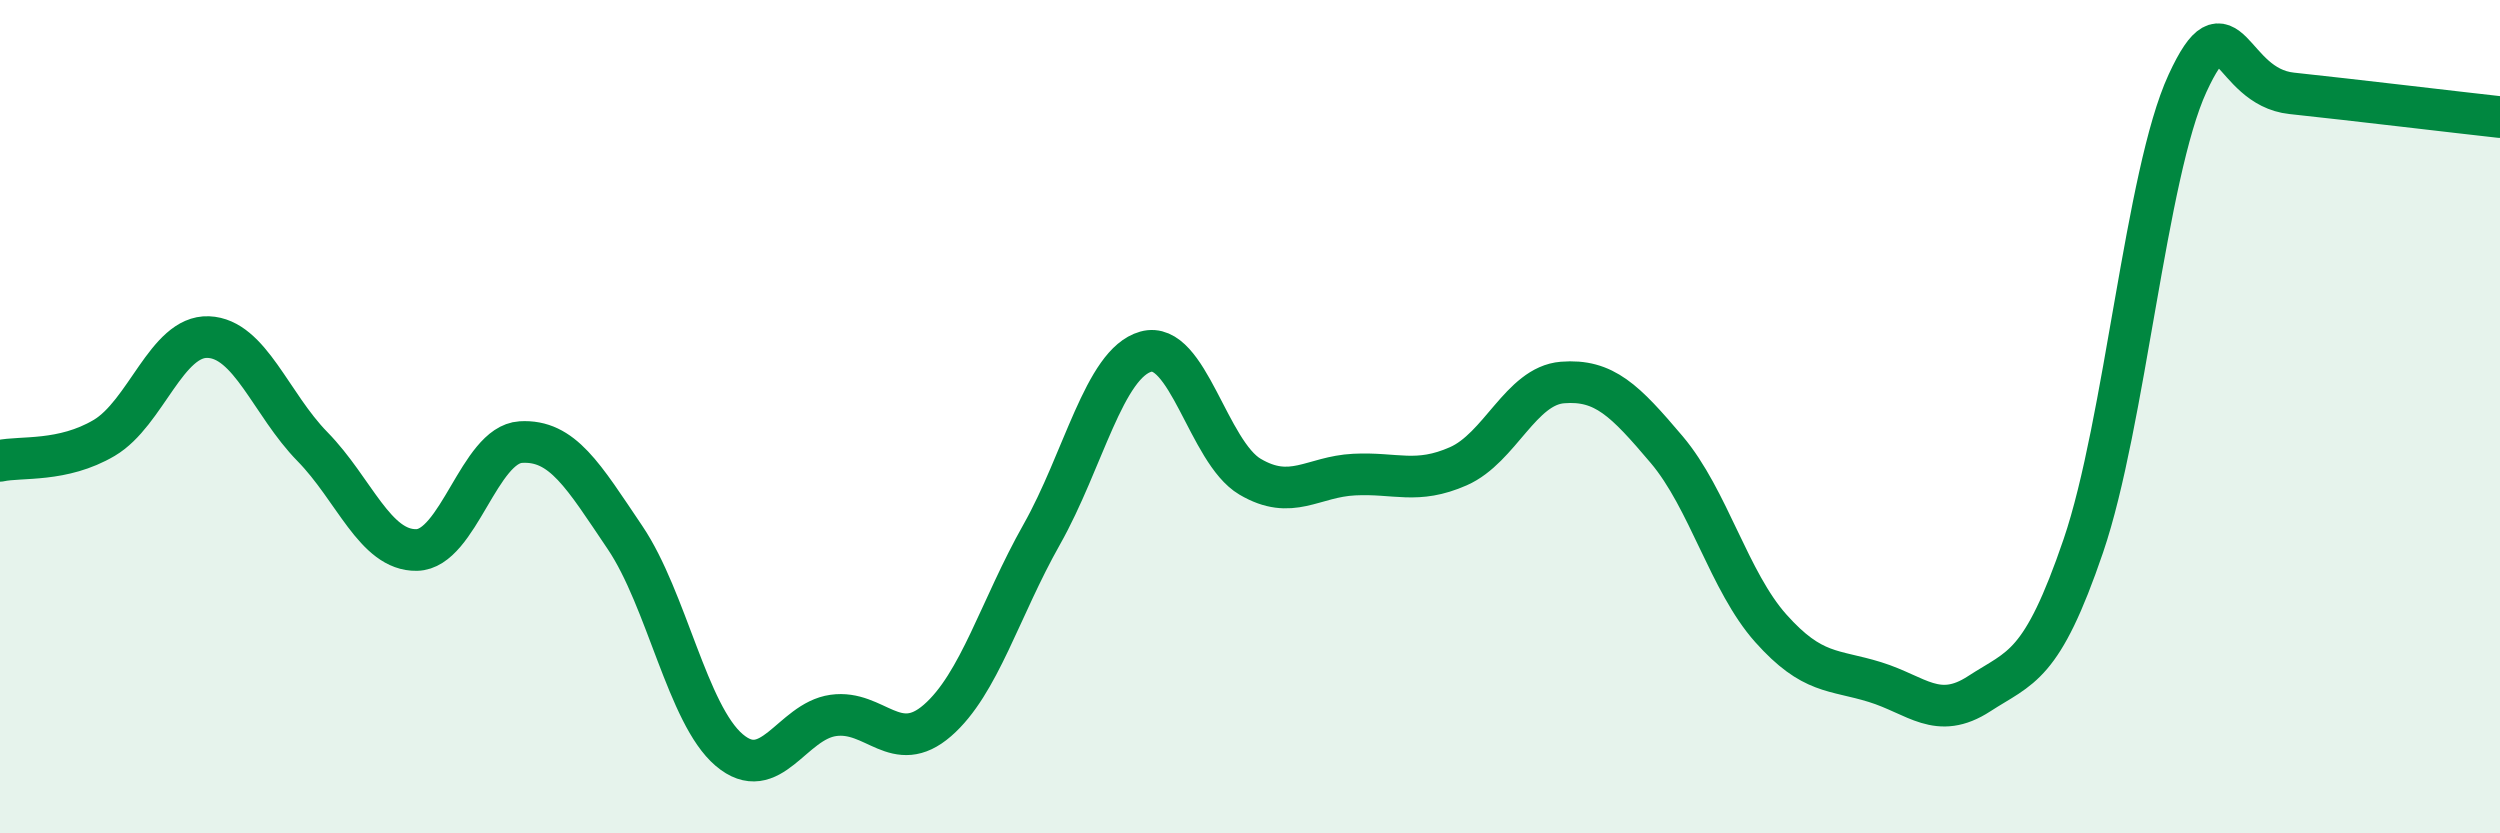 
    <svg width="60" height="20" viewBox="0 0 60 20" xmlns="http://www.w3.org/2000/svg">
      <path
        d="M 0,11.06 C 0.5,10.95 1.5,11.1 2.5,10.51 C 3.5,9.92 4,8.05 5,8.09 C 6,8.13 6.5,9.7 7.5,10.72 C 8.5,11.74 9,13.22 10,13.2 C 11,13.18 11.5,10.67 12.5,10.61 C 13.5,10.55 14,11.42 15,12.9 C 16,14.38 16.5,17.15 17.5,18 C 18.5,18.85 19,17.31 20,17.17 C 21,17.03 21.5,18.16 22.5,17.29 C 23.5,16.42 24,14.6 25,12.83 C 26,11.06 26.5,8.72 27.5,8.44 C 28.5,8.16 29,10.85 30,11.44 C 31,12.03 31.5,11.44 32.5,11.39 C 33.5,11.34 34,11.63 35,11.19 C 36,10.75 36.5,9.26 37.5,9.18 C 38.5,9.1 39,9.61 40,10.79 C 41,11.97 41.5,13.96 42.5,15.08 C 43.5,16.2 44,16.06 45,16.37 C 46,16.68 46.5,17.3 47.5,16.65 C 48.5,16 49,16.03 50,13.1 C 51,10.17 51.5,4.17 52.5,2 C 53.5,-0.17 53.5,2.08 55,2.24 C 56.5,2.4 59,2.7 60,2.81L60 20L0 20Z"
        fill="#008740"
        opacity="0.1"
        stroke-linecap="round"
        stroke-linejoin="round"
      />
      <path
        d="M 0,11.06 C 0.5,10.95 1.5,11.1 2.5,10.51 C 3.5,9.92 4,8.05 5,8.09 C 6,8.13 6.5,9.7 7.5,10.72 C 8.5,11.74 9,13.22 10,13.2 C 11,13.18 11.5,10.67 12.5,10.61 C 13.5,10.55 14,11.42 15,12.9 C 16,14.38 16.5,17.15 17.5,18 C 18.5,18.85 19,17.31 20,17.17 C 21,17.03 21.5,18.16 22.5,17.29 C 23.5,16.42 24,14.6 25,12.83 C 26,11.06 26.5,8.72 27.5,8.44 C 28.5,8.16 29,10.85 30,11.44 C 31,12.03 31.5,11.44 32.5,11.39 C 33.5,11.34 34,11.63 35,11.19 C 36,10.75 36.5,9.26 37.5,9.18 C 38.5,9.1 39,9.61 40,10.79 C 41,11.97 41.5,13.96 42.5,15.08 C 43.5,16.2 44,16.06 45,16.37 C 46,16.68 46.5,17.3 47.5,16.65 C 48.5,16 49,16.03 50,13.1 C 51,10.17 51.5,4.17 52.5,2 C 53.5,-0.17 53.5,2.08 55,2.24 C 56.5,2.4 59,2.7 60,2.81"
        stroke="#008740"
        stroke-width="1"
        fill="none"
        stroke-linecap="round"
        stroke-linejoin="round"
      />
    </svg>
  
